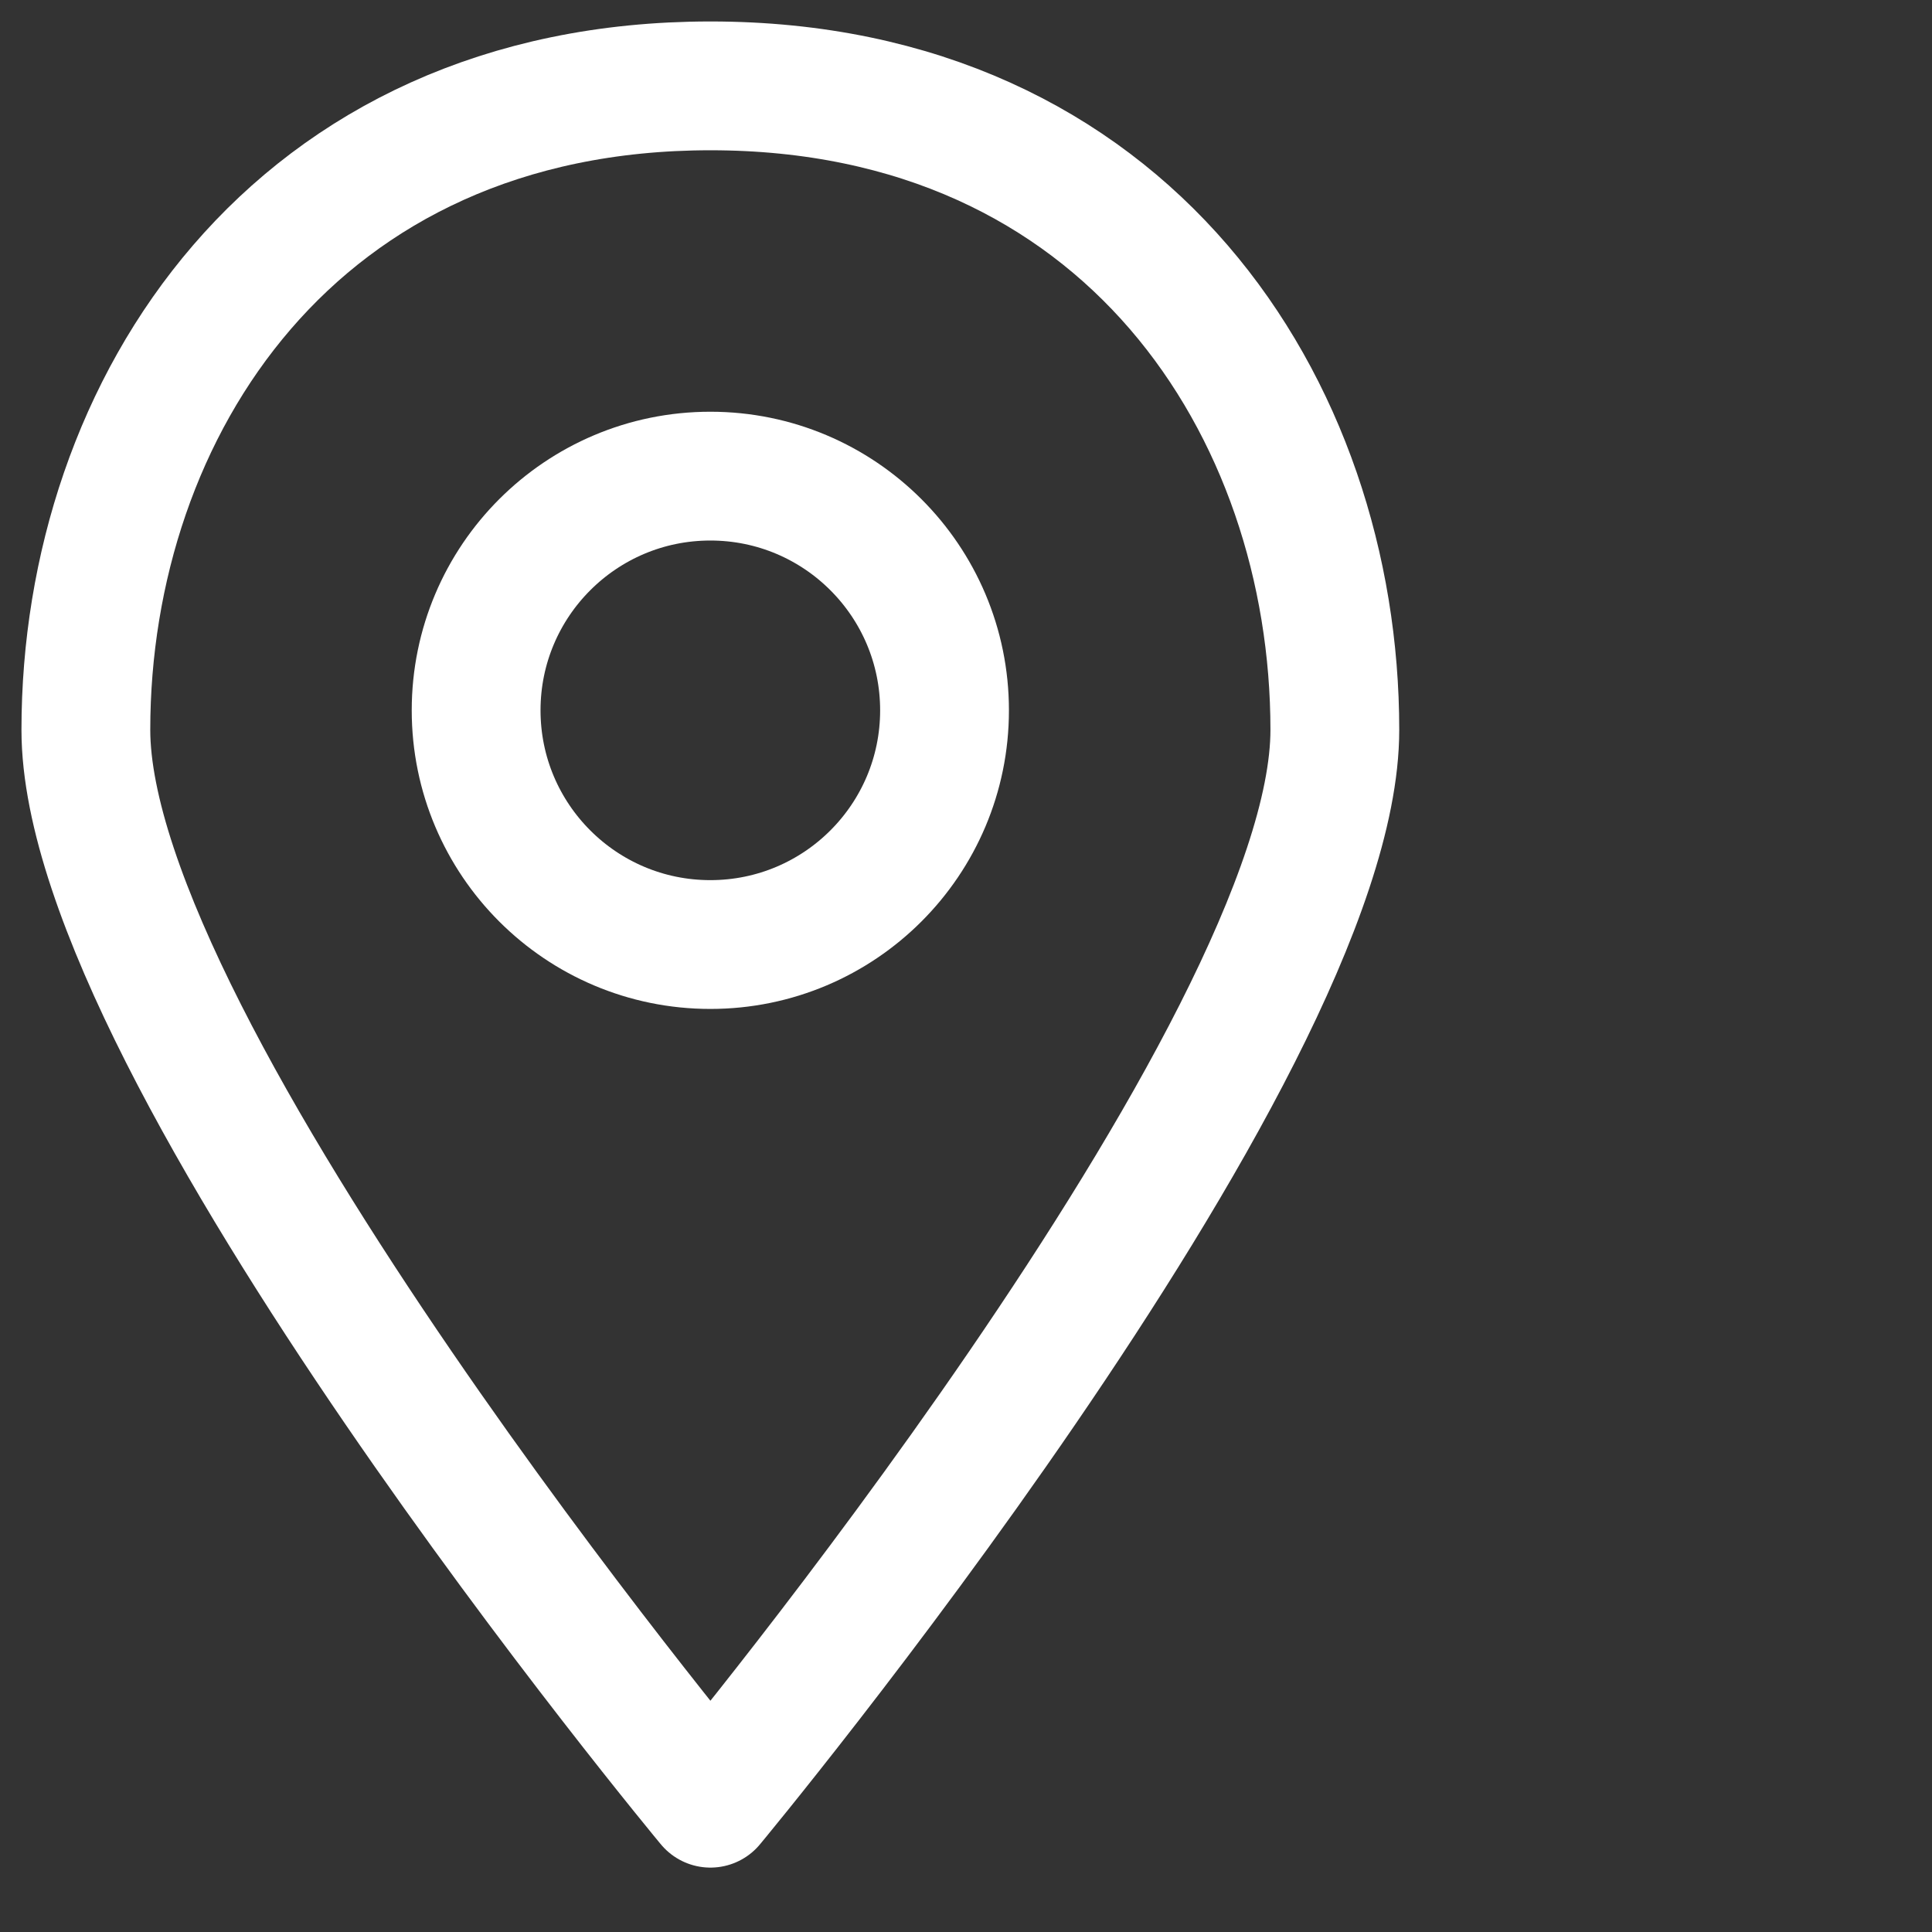 <?xml version="1.0" encoding="UTF-8"?>
<svg width="45px" height="45px" viewBox="0 0 45 45" version="1.1" xmlns="http://www.w3.org/2000/svg" xmlns:xlink="http://www.w3.org/1999/xlink">
    <rect x="0" y="0" width="45" height="45" fill="#333333" stroke="none"/>
    <!-- Generator: Sketch 55 (78076) - https://sketchapp.com -->
    <title>locatie</title>
    <desc>Created with Sketch.</desc>
    <g id="Page-1" stroke="none" stroke-width="1" fill="none" fill-rule="evenodd">
        <g id="locatie">
            <rect id="Rectangle" fill-opacity="0" fill="#FFFFFF" x="0" y="0" width="45" height="45"></rect>
            <g id="location-copy" transform="translate(2, 2)" stroke="#FFFFFF" stroke-linecap="round" stroke-linejoin="round" stroke-width="3">
                <path d="M14.547,40 C14.547,40 29.091,22.5 29.091,15 C29.091,7.5 24.242,0 14.547,0 C4.849,0 8.8817842e-16,7.5 8.8817842e-16,15 C8.8817842e-16,22.5 14.547,40 14.547,40" id="Path"></path>
                <circle id="Oval" cx="14.545" cy="14.545" r="5.455"></circle>
            </g>
        </g>
    </g>
</svg>